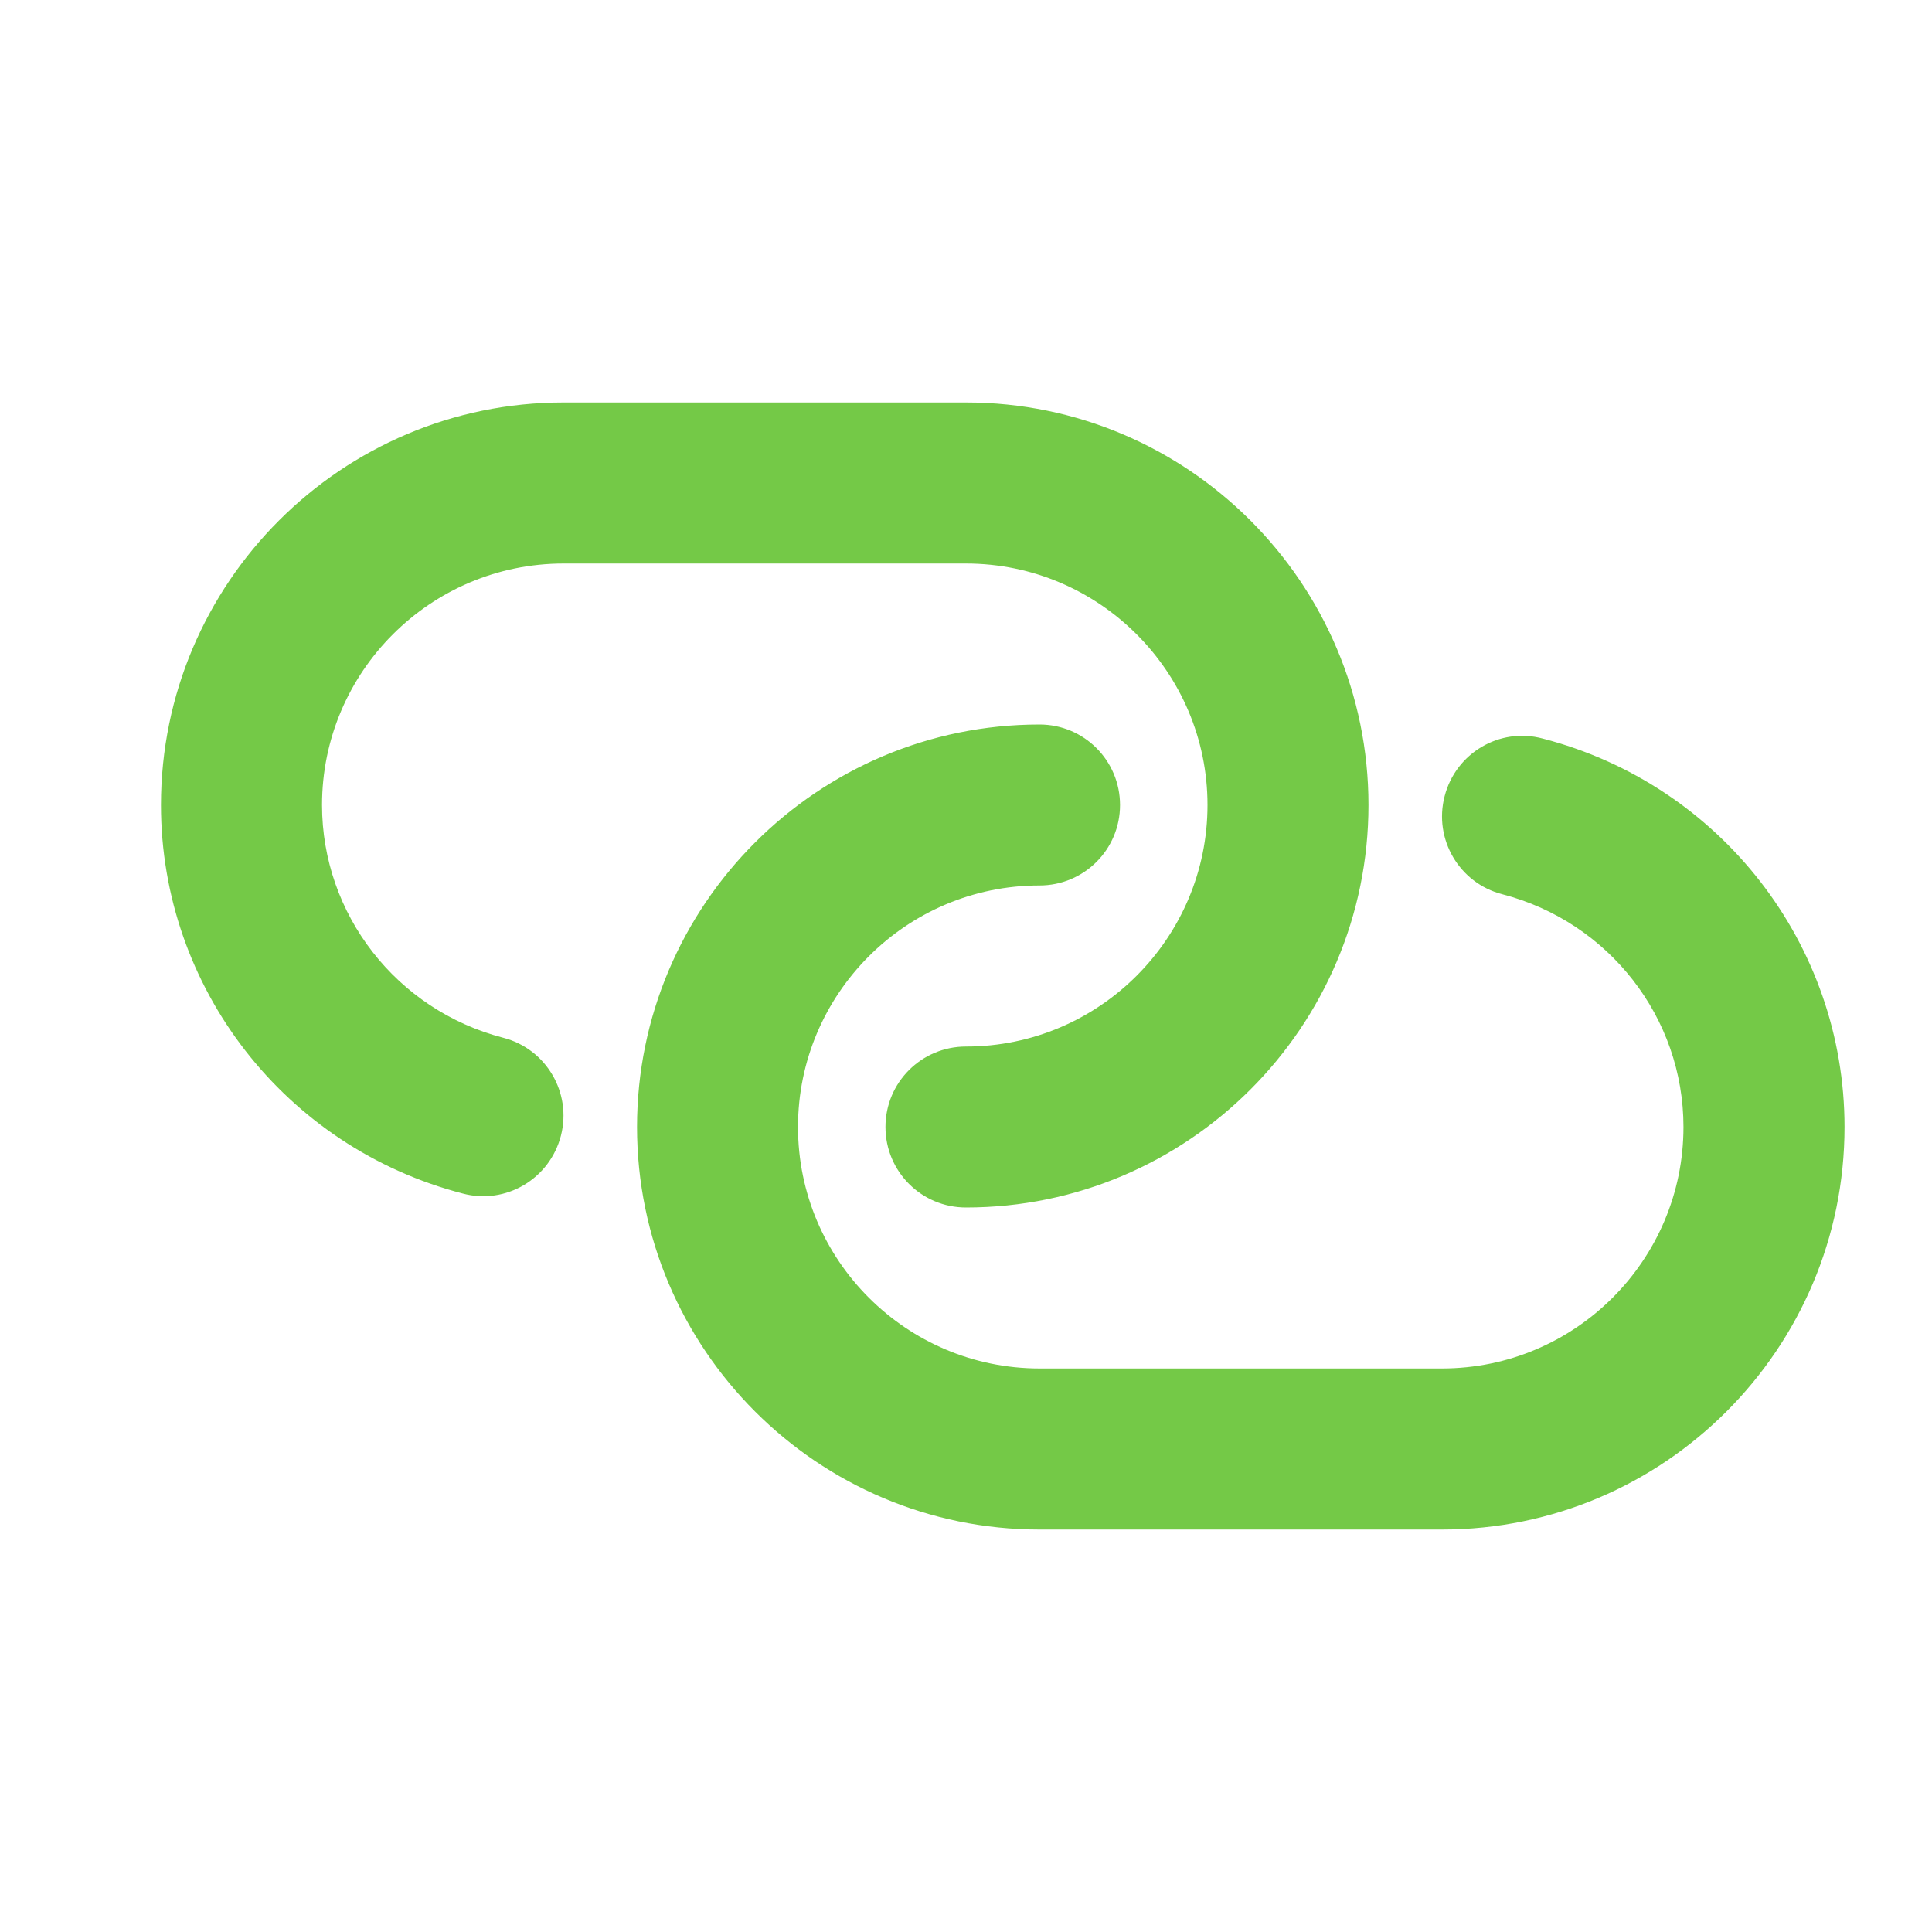 <svg width="22" height="22" viewBox="0 0 22 22" fill="none" xmlns="http://www.w3.org/2000/svg">
<path fill-rule="evenodd" clip-rule="evenodd" d="M21.004 12.833C21.004 10.752 19.59 8.934 17.567 8.41C17.077 8.278 16.576 8.576 16.45 9.067C16.323 9.556 16.617 10.057 17.107 10.183C18.322 10.499 19.17 11.588 19.17 12.833C19.17 14.35 17.936 15.583 16.42 15.583H11.837C10.321 15.583 9.087 14.35 9.087 12.833C9.087 11.317 10.321 10.083 11.837 10.083C12.344 10.083 12.754 9.674 12.754 9.167C12.754 8.66 12.344 8.25 11.837 8.25C9.31 8.25 7.254 10.306 7.254 12.833C7.254 15.361 9.31 17.417 11.837 17.417H16.42C18.948 17.417 21.004 15.361 21.004 12.833ZM11 13.75C10.493 13.75 10.083 13.34 10.083 12.833C10.083 12.326 10.493 11.917 11 11.917C12.516 11.917 13.75 10.683 13.75 9.167C13.75 7.651 12.516 6.417 11 6.417H6.417C4.901 6.417 3.667 7.651 3.667 9.167C3.667 10.412 4.516 11.502 5.73 11.817C6.22 11.943 6.514 12.444 6.387 12.933C6.26 13.424 5.76 13.721 5.27 13.591C3.247 13.066 1.833 11.248 1.833 9.167C1.833 6.639 3.889 4.583 6.417 4.583H11C13.527 4.583 15.583 6.639 15.583 9.167C15.583 11.694 13.527 13.75 11 13.75Z" fill="#74C947"/>
</svg>
